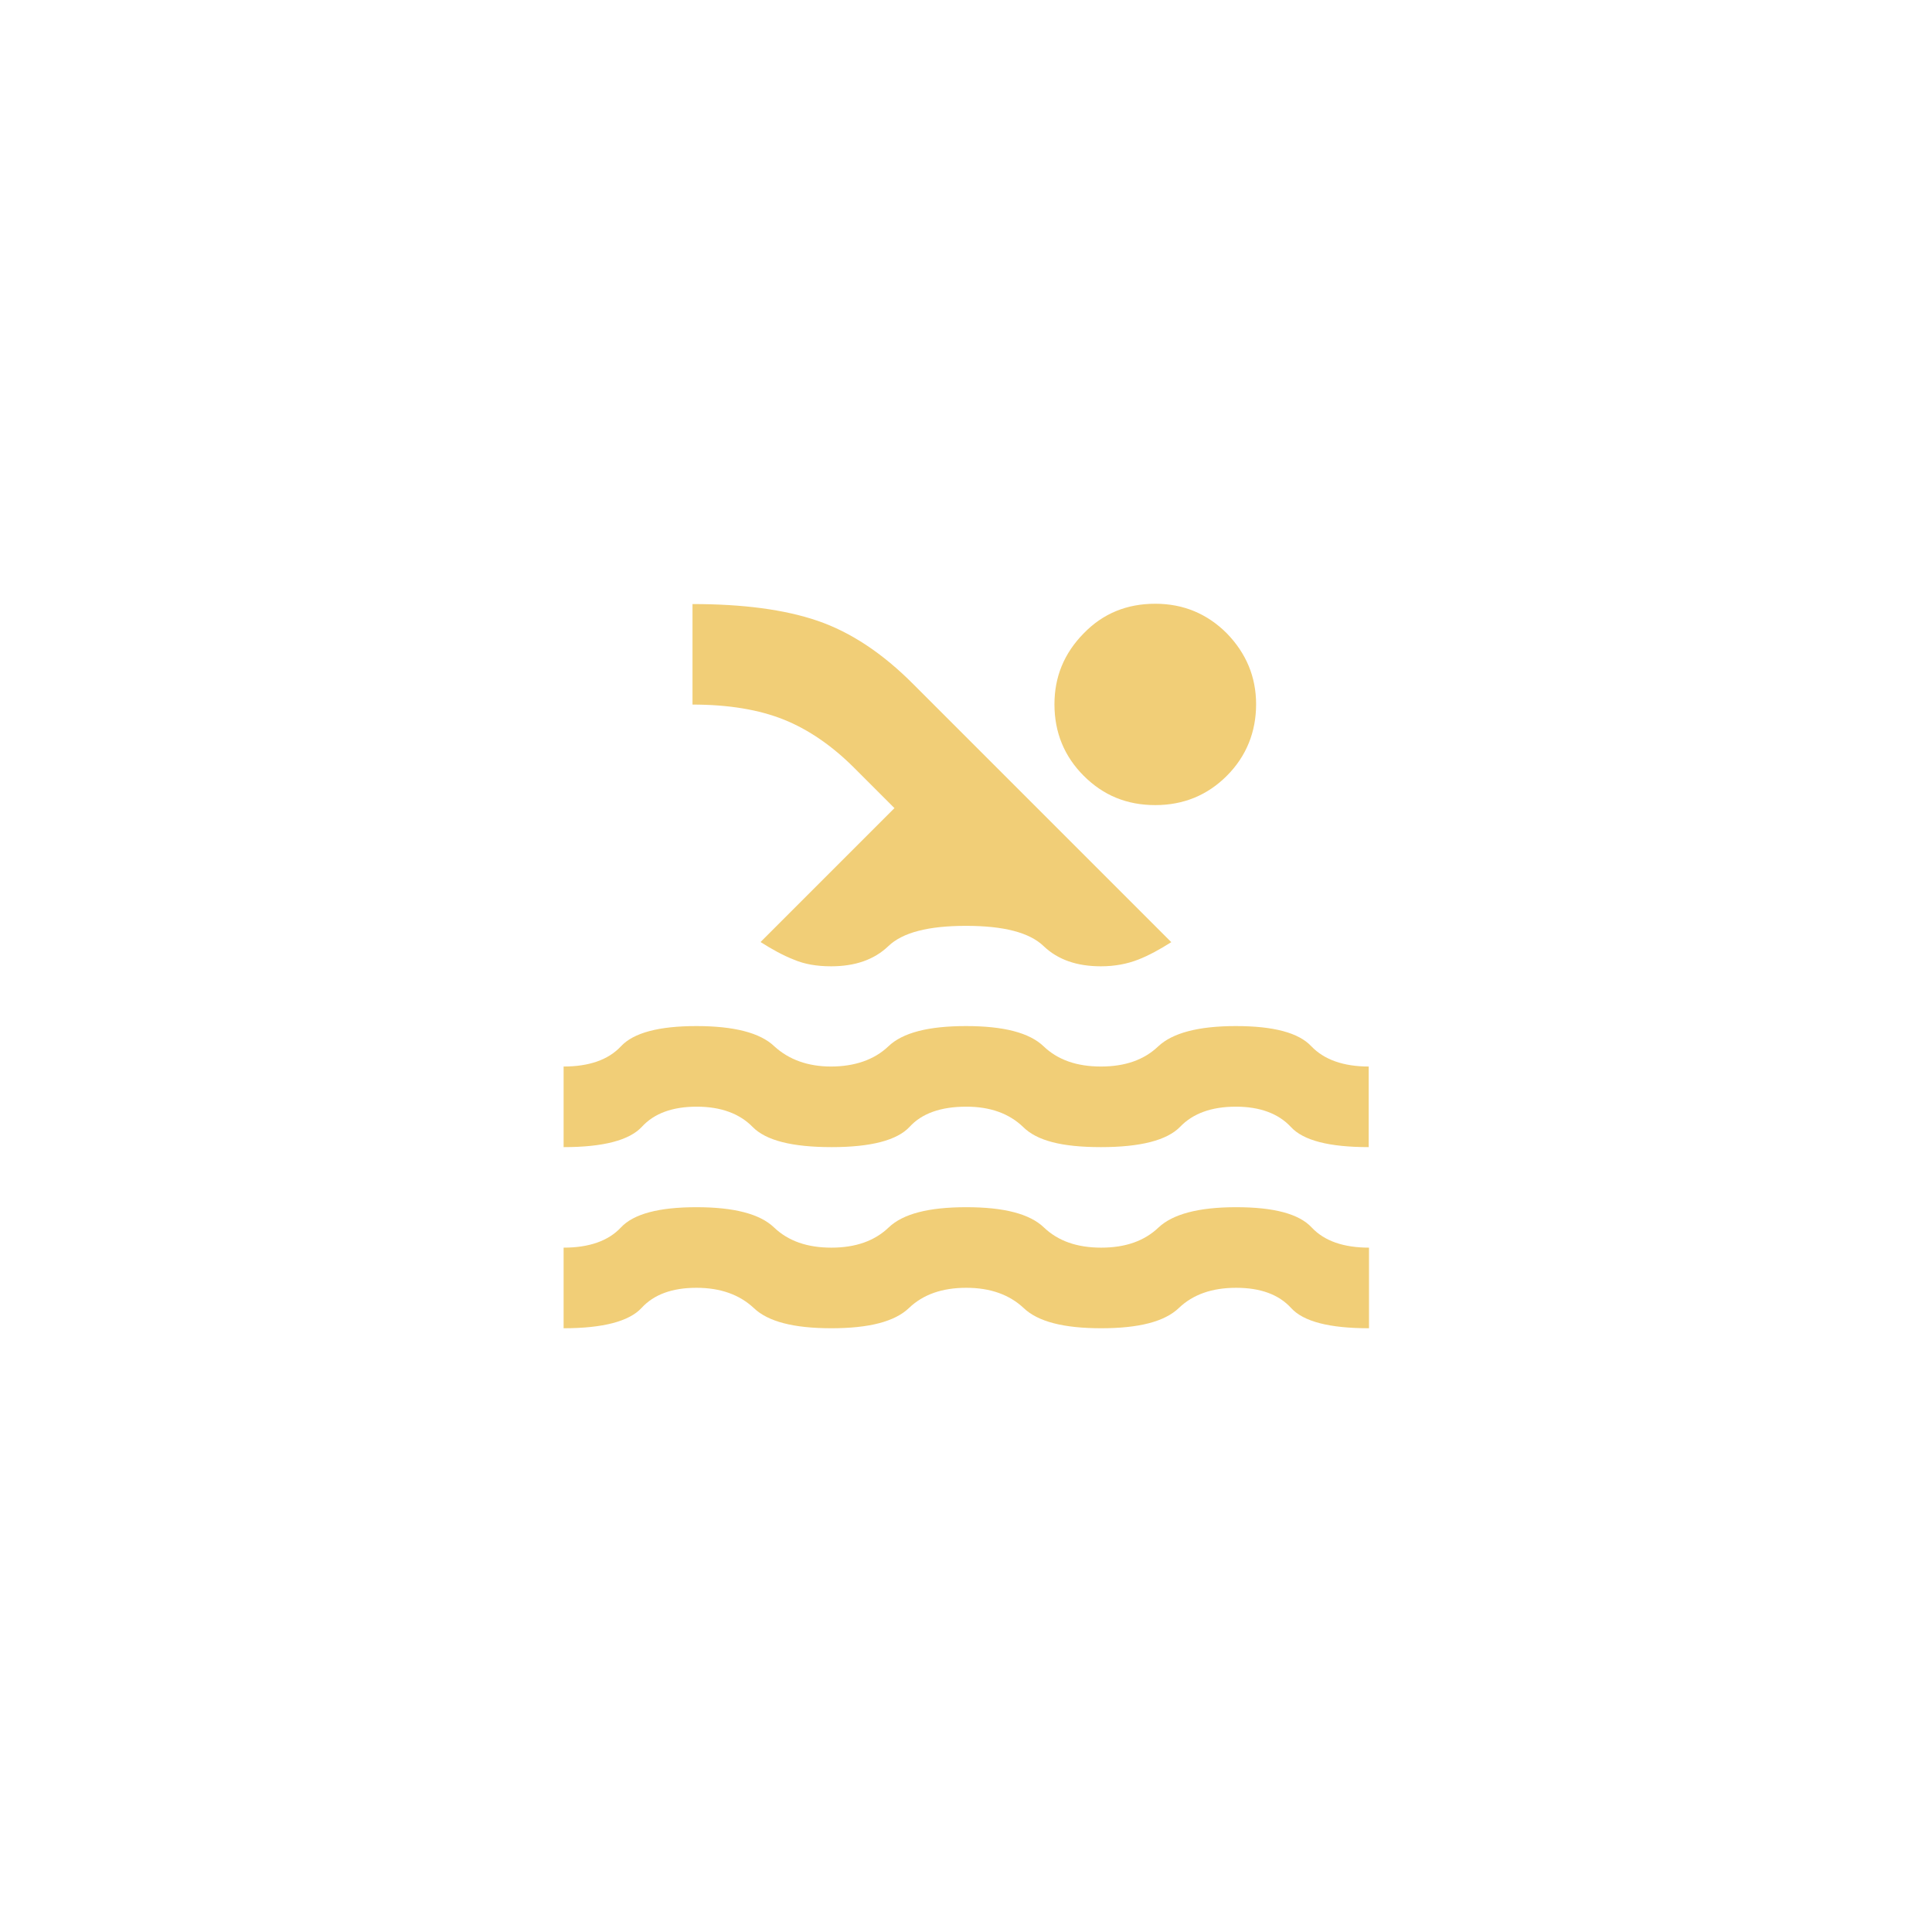 <?xml version="1.0" encoding="UTF-8"?>
<svg id="Camada_1" data-name="Camada 1" xmlns="http://www.w3.org/2000/svg" viewBox="0 0 64 64">
  <defs>
    <style>
      .cls-1 {
        fill: #f1ce77;
      }
    </style>
  </defs>
  <path class="cls-1" d="M18.67,44v-2.67c.84,0,1.48-.22,1.9-.67s1.26-.67,2.5-.67,2.1.22,2.57.67,1.1.67,1.9.67,1.43-.22,1.9-.67,1.32-.67,2.57-.67,2.1.22,2.57.67,1.1.67,1.9.67,1.43-.22,1.9-.67c.47-.44,1.32-.67,2.57-.67s2.08.22,2.5.67,1.06.67,1.9.67v2.67c-1.31,0-2.17-.22-2.58-.67s-1.02-.67-1.82-.67-1.43.22-1.9.67-1.32.67-2.57.67-2.1-.22-2.57-.67c-.47-.44-1.1-.67-1.9-.67s-1.43.22-1.9.67-1.32.67-2.57.67-2.1-.22-2.57-.67c-.47-.44-1.1-.67-1.9-.67s-1.41.22-1.82.67c-.41.44-1.27.67-2.58.67M18.67,38v-2.67c.84,0,1.48-.22,1.9-.67s1.26-.67,2.5-.67,2.11.22,2.58.67c.48.44,1.11.67,1.88.67s1.43-.22,1.9-.67,1.32-.67,2.57-.67,2.1.22,2.57.67,1.1.67,1.9.67,1.43-.22,1.9-.67c.47-.44,1.32-.67,2.57-.67s2.08.22,2.5.67c.42.44,1.06.67,1.9.67v2.67c-1.31,0-2.17-.22-2.58-.67-.41-.44-1.02-.67-1.82-.67s-1.42.22-1.85.67c-.43.44-1.3.67-2.62.67s-2.13-.22-2.58-.67c-.46-.44-1.08-.67-1.88-.67-.84,0-1.47.22-1.88.67-.41.44-1.27.67-2.58.67s-2.18-.22-2.62-.67c-.43-.44-1.05-.67-1.85-.67s-1.41.22-1.82.67c-.41.44-1.27.67-2.58.67M25.2,31.2l4.43-4.43-1.33-1.33c-.73-.73-1.51-1.27-2.33-1.6s-1.83-.5-3.03-.5v-3.33c1.67,0,3.04.18,4.13.55,1.09.37,2.16,1.07,3.2,2.12l8.53,8.53c-.38.24-.74.44-1.1.58-.36.14-.77.22-1.23.22-.8,0-1.43-.22-1.9-.67s-1.32-.67-2.57-.67-2.1.22-2.57.67-1.1.67-1.9.67c-.47,0-.88-.07-1.23-.22-.36-.14-.72-.34-1.1-.58M38.27,20c.93,0,1.72.33,2.37.98.64.66.97,1.44.97,2.35s-.32,1.72-.97,2.37c-.64.64-1.43.97-2.37.97s-1.72-.32-2.37-.97c-.64-.64-.97-1.43-.97-2.37,0-.91.32-1.69.97-2.35.64-.66,1.43-.98,2.37-.98"/>
</svg>